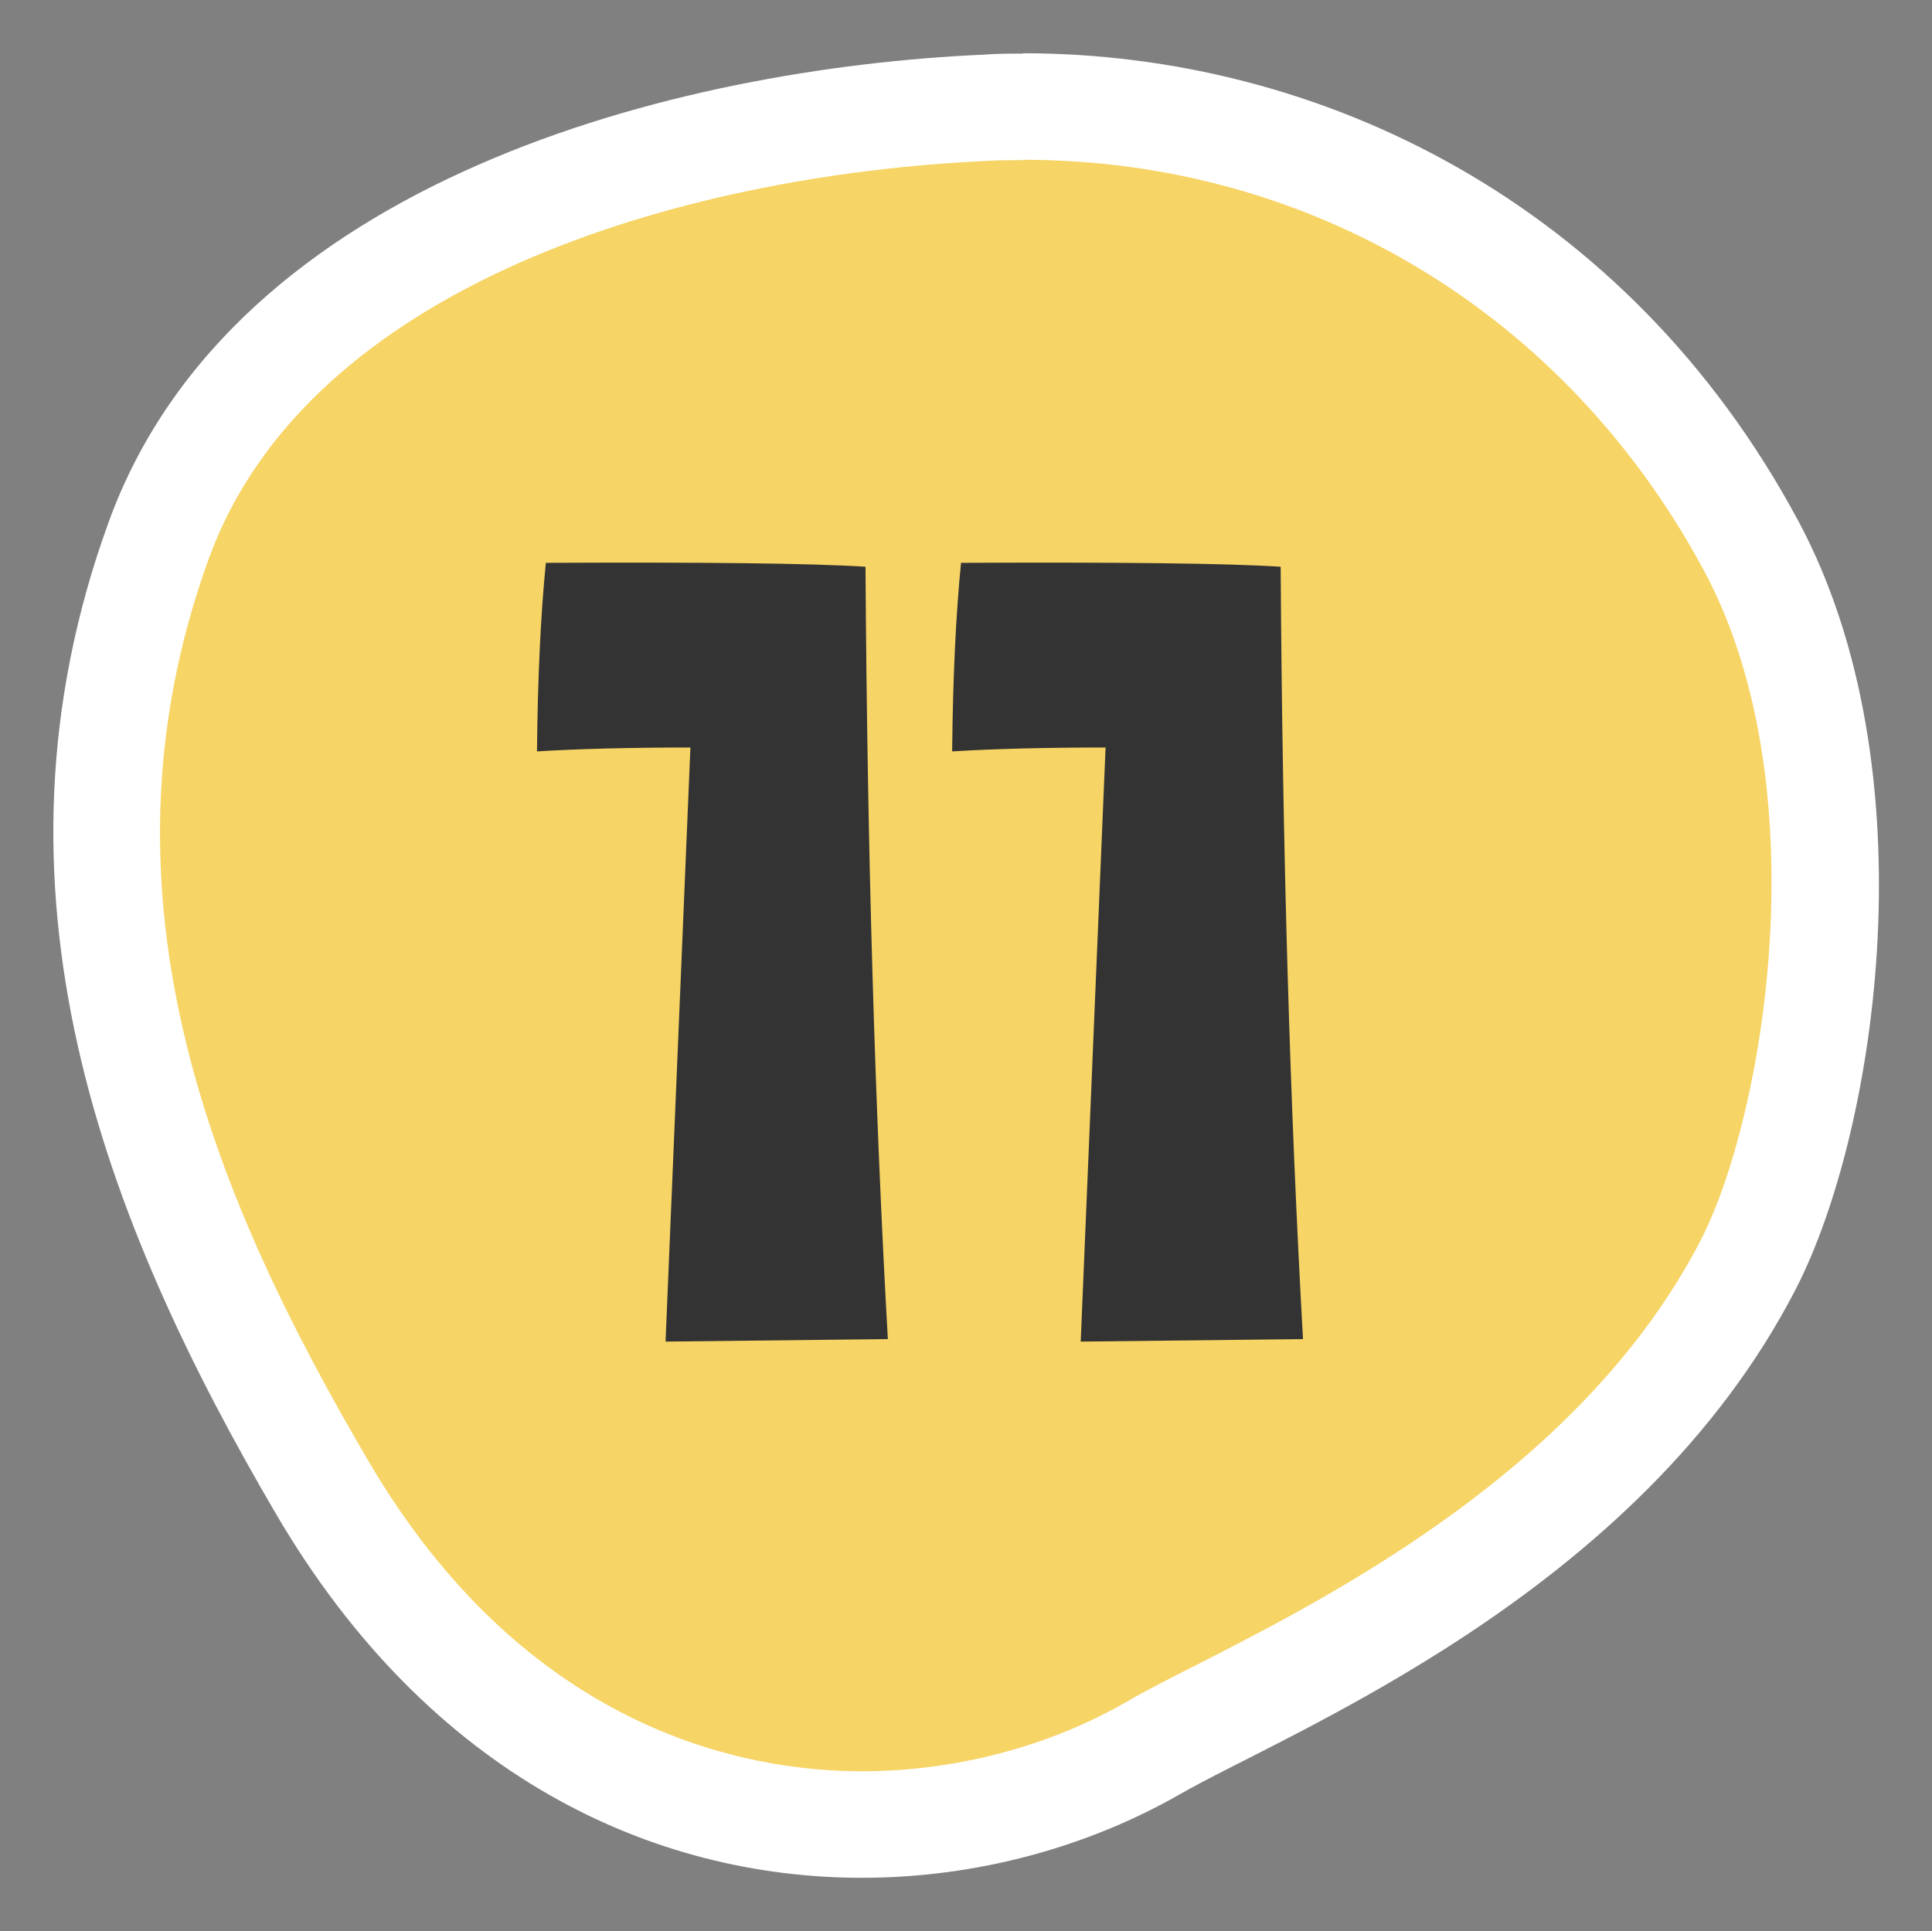 <?xml version="1.0" encoding="UTF-8"?>
<svg id="_レイヤー_2" data-name="レイヤー 2" xmlns="http://www.w3.org/2000/svg" viewBox="0 0 54.4 54.38">
  <rect x="0" y="0" width="54.4" height="54.38" fill="#808080" stroke="none"/>
  <defs>
    <style>
      .cls-1 {
        fill: #f6d465;
        fill-rule: evenodd;
      }

      .cls-1, .cls-2, .cls-3 {
        stroke-width: 0px;
      }

      .cls-2 {
        fill: #333;
      }

      .cls-3 {
        fill: #fff;
      }
    </style>
  </defs>
  <g id="_文字" data-name="文字">
    <g>
      <g>
        <path class="cls-1" d="m24.26,51.38c-3.6,0-10.36-1.23-15.2-9.51C4.7,34.42.75,25.43,4.47,15.21,7.5,6.87,18.48,3.45,27.75,3.02c.35-.02.71-.02,1.06-.02,8.67,0,16.33,4.62,20.49,12.37,3.4,6.34,2.11,16-.08,20.25-3.54,6.87-10.91,10.61-14.87,12.62-.77.39-1.42.72-1.91,1-2.41,1.38-5.32,2.15-8.19,2.15Z"/>
        <path class="cls-3" d="m28.81,4.5c8.11,0,15.28,4.33,19.17,11.57,3.27,6.09,1.7,15.37-.09,18.85-3.32,6.43-10.41,10.03-14.21,11.97-.77.39-1.44.73-1.97,1.04-2.19,1.26-4.83,1.95-7.44,1.95-3.28,0-9.45-1.14-13.91-8.76-4.18-7.14-7.98-15.75-4.48-25.39,2.78-7.65,13.16-10.8,21.94-11.2.33-.02.66-.02.99-.02m0-3c-.38,0-.75,0-1.13.03C19.13,1.92,6.57,5.03,3.06,14.7c-3.77,10.36-.11,19.7,4.71,27.93,4.35,7.43,10.66,10.25,16.5,10.25,3.27,0,6.39-.89,8.93-2.34,3.09-1.78,12.92-5.62,17.36-14.23,2.3-4.46,3.83-14.65.07-21.65C45.82,5.7,37.16,1.5,28.81,1.5h0Z"/>
      </g>
      <g>
        <path class="cls-2" d="m25,37.71l-6.26.07.7-16.73c-1.73,0-3.18.04-4.32.11.02-2.13.11-3.9.25-5.31,4.43-.02,7.43.01,9,.11.05,7.95.26,15.2.63,21.76Z"/>
        <path class="cls-2" d="m36.69,37.71l-6.26.07.7-16.73c-1.73,0-3.18.04-4.32.11.02-2.13.11-3.9.25-5.31,4.43-.02,7.43.01,9,.11.05,7.95.26,15.2.63,21.76Z"/>
      </g>
    </g>
  </g>
</svg>